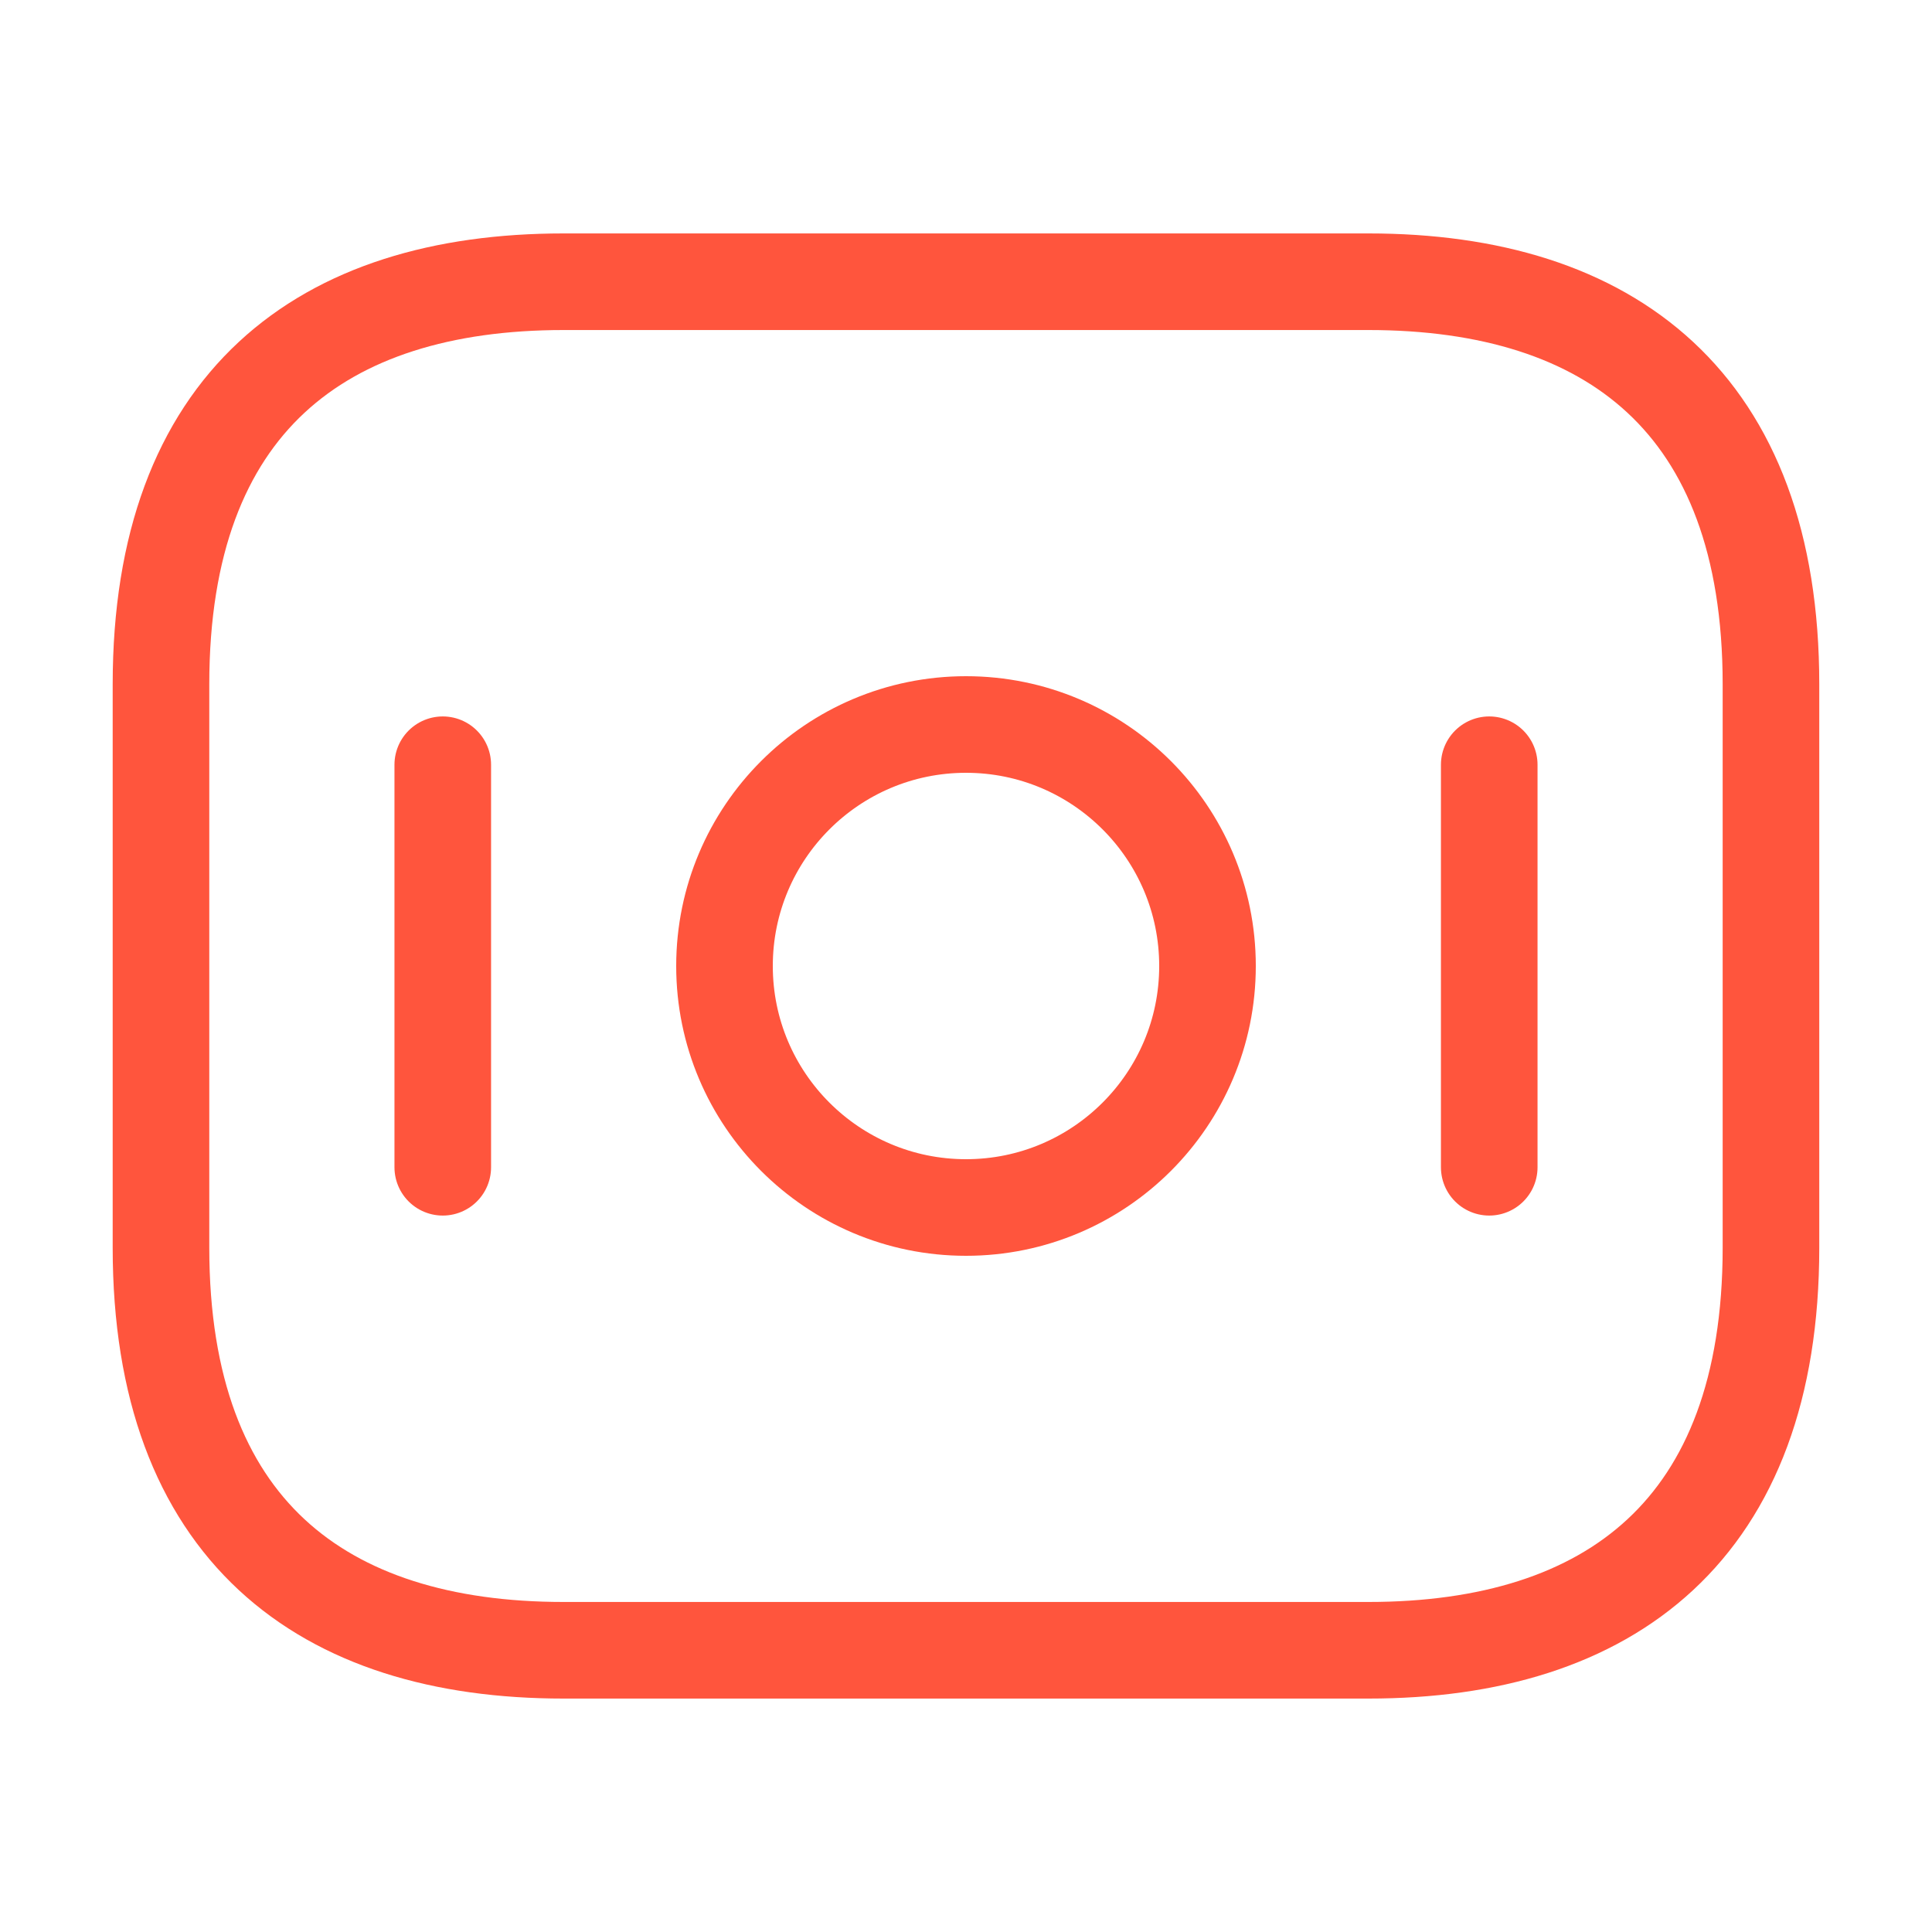<svg width="40" height="40" viewBox="0 0 40 40" fill="none" xmlns="http://www.w3.org/2000/svg">
<path d="M28.333 34.167H11.666C6.666 34.167 3.333 31.667 3.333 25.833V14.167C3.333 8.333 6.666 5.833 11.666 5.833H28.333C33.333 5.833 36.666 8.333 36.666 14.167V25.833C36.666 31.667 33.333 34.167 28.333 34.167Z" stroke="#FF553D" stroke-width="2" stroke-miterlimit="10" stroke-linecap="round" stroke-linejoin="round"/>
<path d="M20 25C22.761 25 25 22.761 25 20C25 17.239 22.761 15 20 15C17.239 15 15 17.239 15 20C15 22.761 17.239 25 20 25Z" stroke="#FF553D" stroke-width="2" stroke-miterlimit="10" stroke-linecap="round" stroke-linejoin="round"/>
<path d="M9.167 15.833V24.167" stroke="#FF553D" stroke-width="2" stroke-miterlimit="10" stroke-linecap="round" stroke-linejoin="round"/>
<path d="M30.833 15.833V24.167" stroke="#FF553D" stroke-width="2" stroke-miterlimit="10" stroke-linecap="round" stroke-linejoin="round"/>
</svg>
